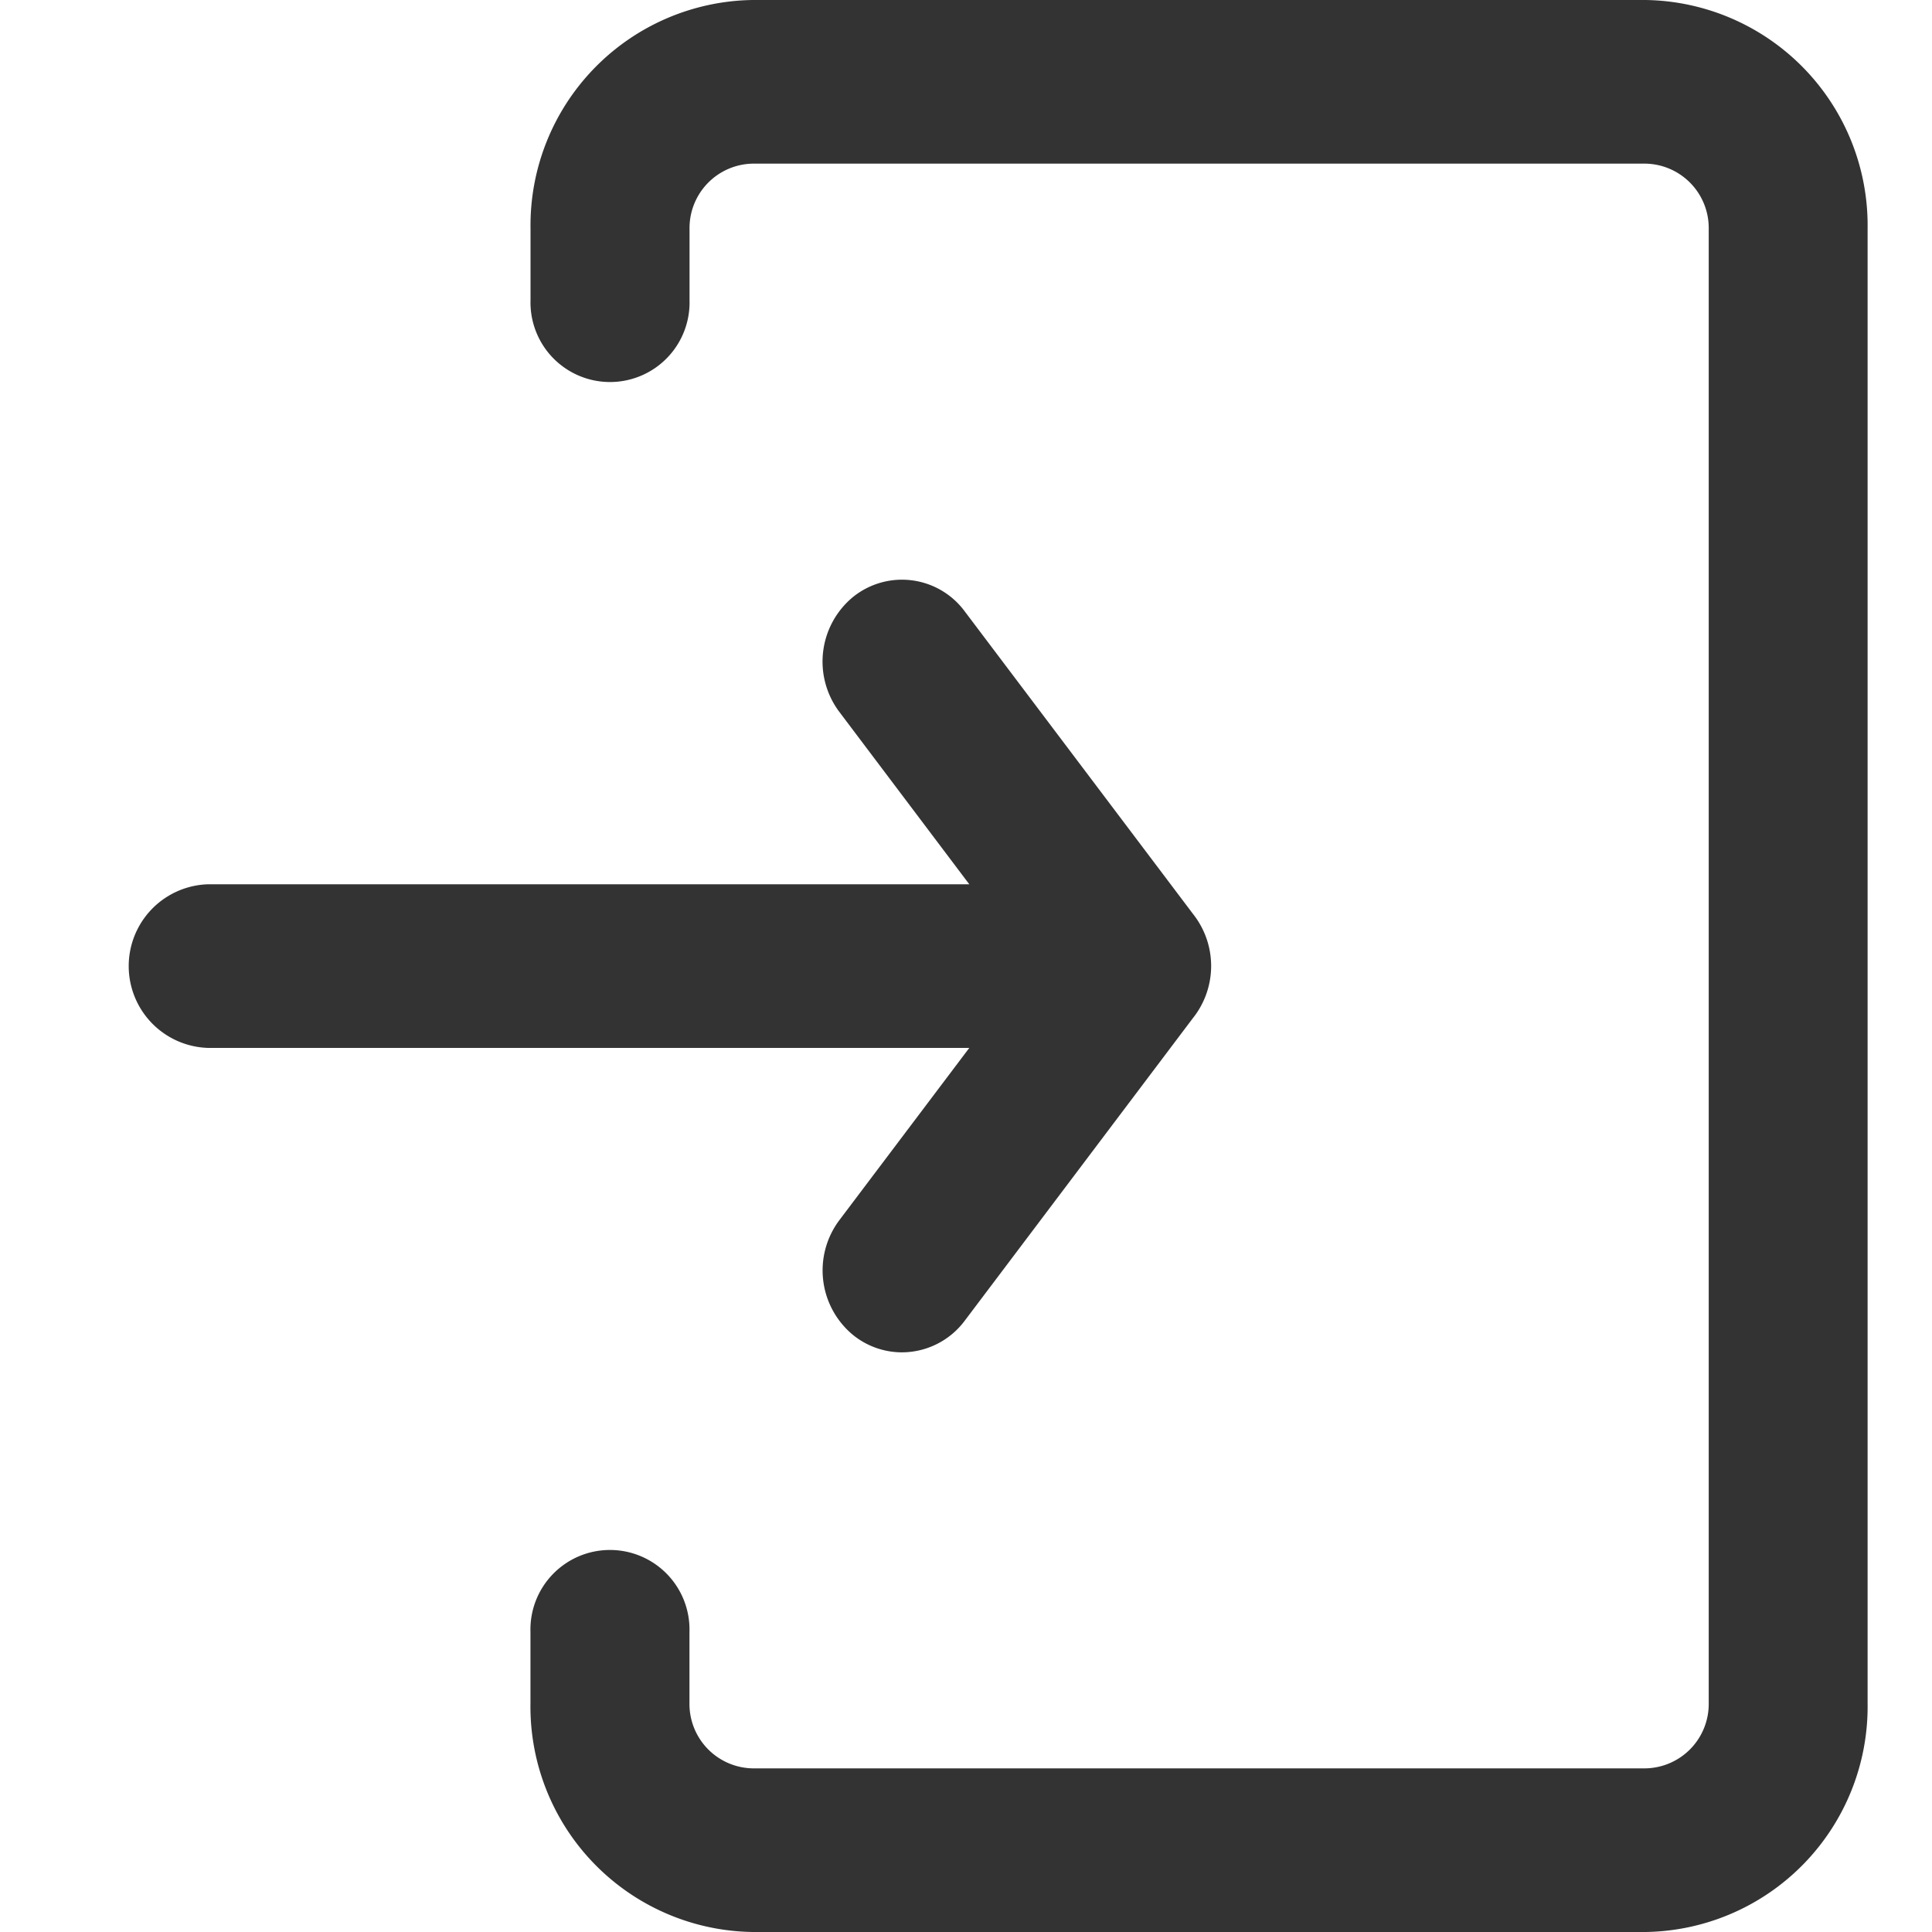 <svg xmlns="http://www.w3.org/2000/svg" xmlns:xlink="http://www.w3.org/1999/xlink" width="30" height="30" viewBox="0 0 30 30">
  <defs>
    <clipPath id="clip-path">
      <rect id="長方形_26538" data-name="長方形 26538" width="27" height="30" fill="#333"/>
    </clipPath>
  </defs>
  <g id="icon-login" transform="translate(-1379 -23)">
    <g id="aaa" transform="translate(1381 23)">
      <g id="グループ_12754" data-name="グループ 12754" clip-path="url(#clip-path)">
        <path id="パス_3130" data-name="パス 3130" d="M173.037,0H159.173a3.5,3.5,0,0,0-3.449,3.55V4.662a1.235,1.235,0,1,0,2.469,0V3.55a1,1,0,0,1,.981-1.009h13.864a1,1,0,0,1,.981,1.009v22.9a1,1,0,0,1-.981,1.009H159.173a1,1,0,0,1-.981-1.009V25.338a1.235,1.235,0,1,0-2.469,0V26.45A3.5,3.5,0,0,0,159.173,30h13.864a3.5,3.5,0,0,0,3.449-3.55V3.55A3.5,3.5,0,0,0,173.037,0" transform="translate(-149.486)" fill="#333"/>
        <path id="パス_3131" data-name="パス 3131" d="M11.031,228.266a1.3,1.3,0,0,0,.218,1.782,1.207,1.207,0,0,0,.756.267,1.22,1.22,0,0,0,.976-.492l3.538-4.692a1.3,1.3,0,0,0,.007-1.622l-3.546-4.7a1.211,1.211,0,0,0-1.732-.225,1.3,1.3,0,0,0-.218,1.782l2.021,2.681H1.234a1.271,1.271,0,0,0,0,2.541H13.051Z" transform="translate(0 -209.316)" fill="#333"/>
      </g>
    </g>
    <rect id="長方形_26550" data-name="長方形 26550" width="30" height="30" transform="translate(1379 23)" fill="none"/>
  </g>
</svg>
